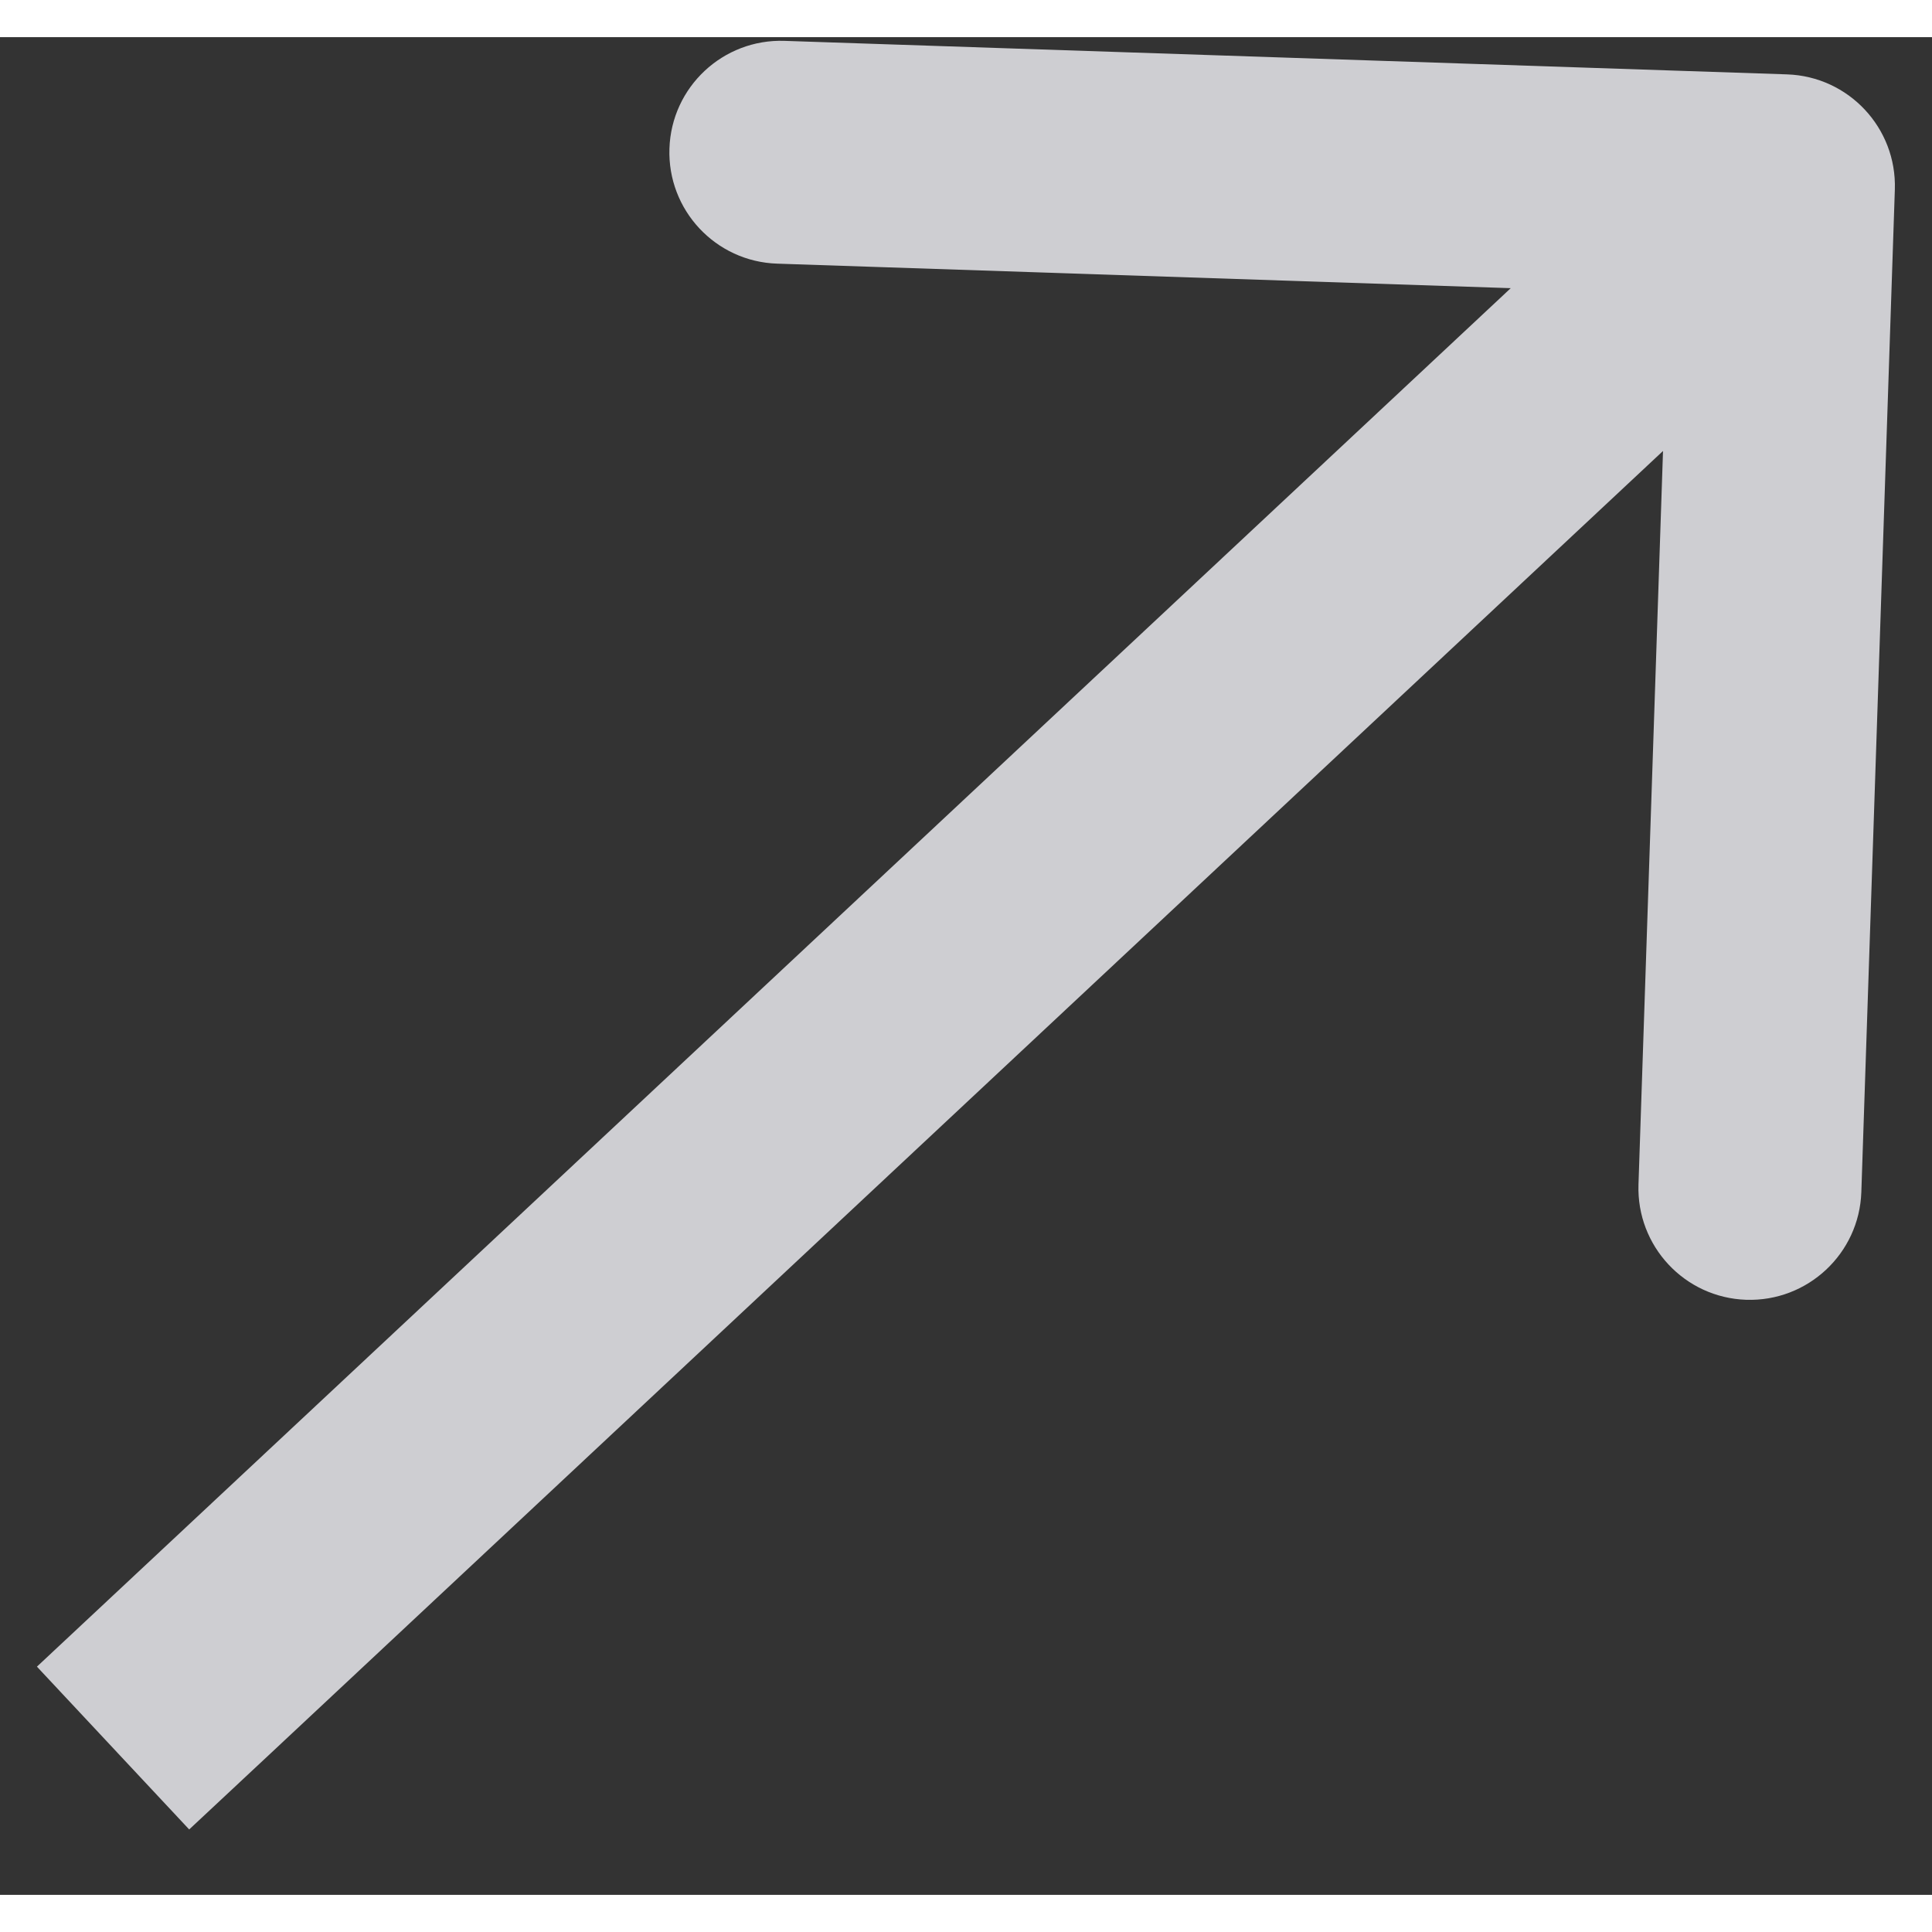 <svg width="24" height="24" viewBox="0 0 26 25" fill="none" xmlns="http://www.w3.org/2000/svg">
    <rect x="0" y="0" width="26" height="25" fill="#333333" stroke="none"/>
    <path d="M1.593 20.904L0.497 21.929L2.546 24.12L3.642 23.096L1.593 20.904ZM25.5 2.05C25.527 1.222 24.878 0.529 24.05 0.501L10.558 0.05C9.73 0.022 9.036 0.671 9.009 1.499C8.981 2.327 9.63 3.021 10.458 3.048L22.451 3.449L22.05 15.442C22.023 16.27 22.671 16.964 23.499 16.992C24.327 17.019 25.021 16.37 25.049 15.543L25.5 2.05ZM3.642 23.096L25.025 3.095L22.976 0.904L1.593 20.904L3.642 23.096Z"
          fill="#F5F5FA" fill-opacity="0.8"/>
</svg>
